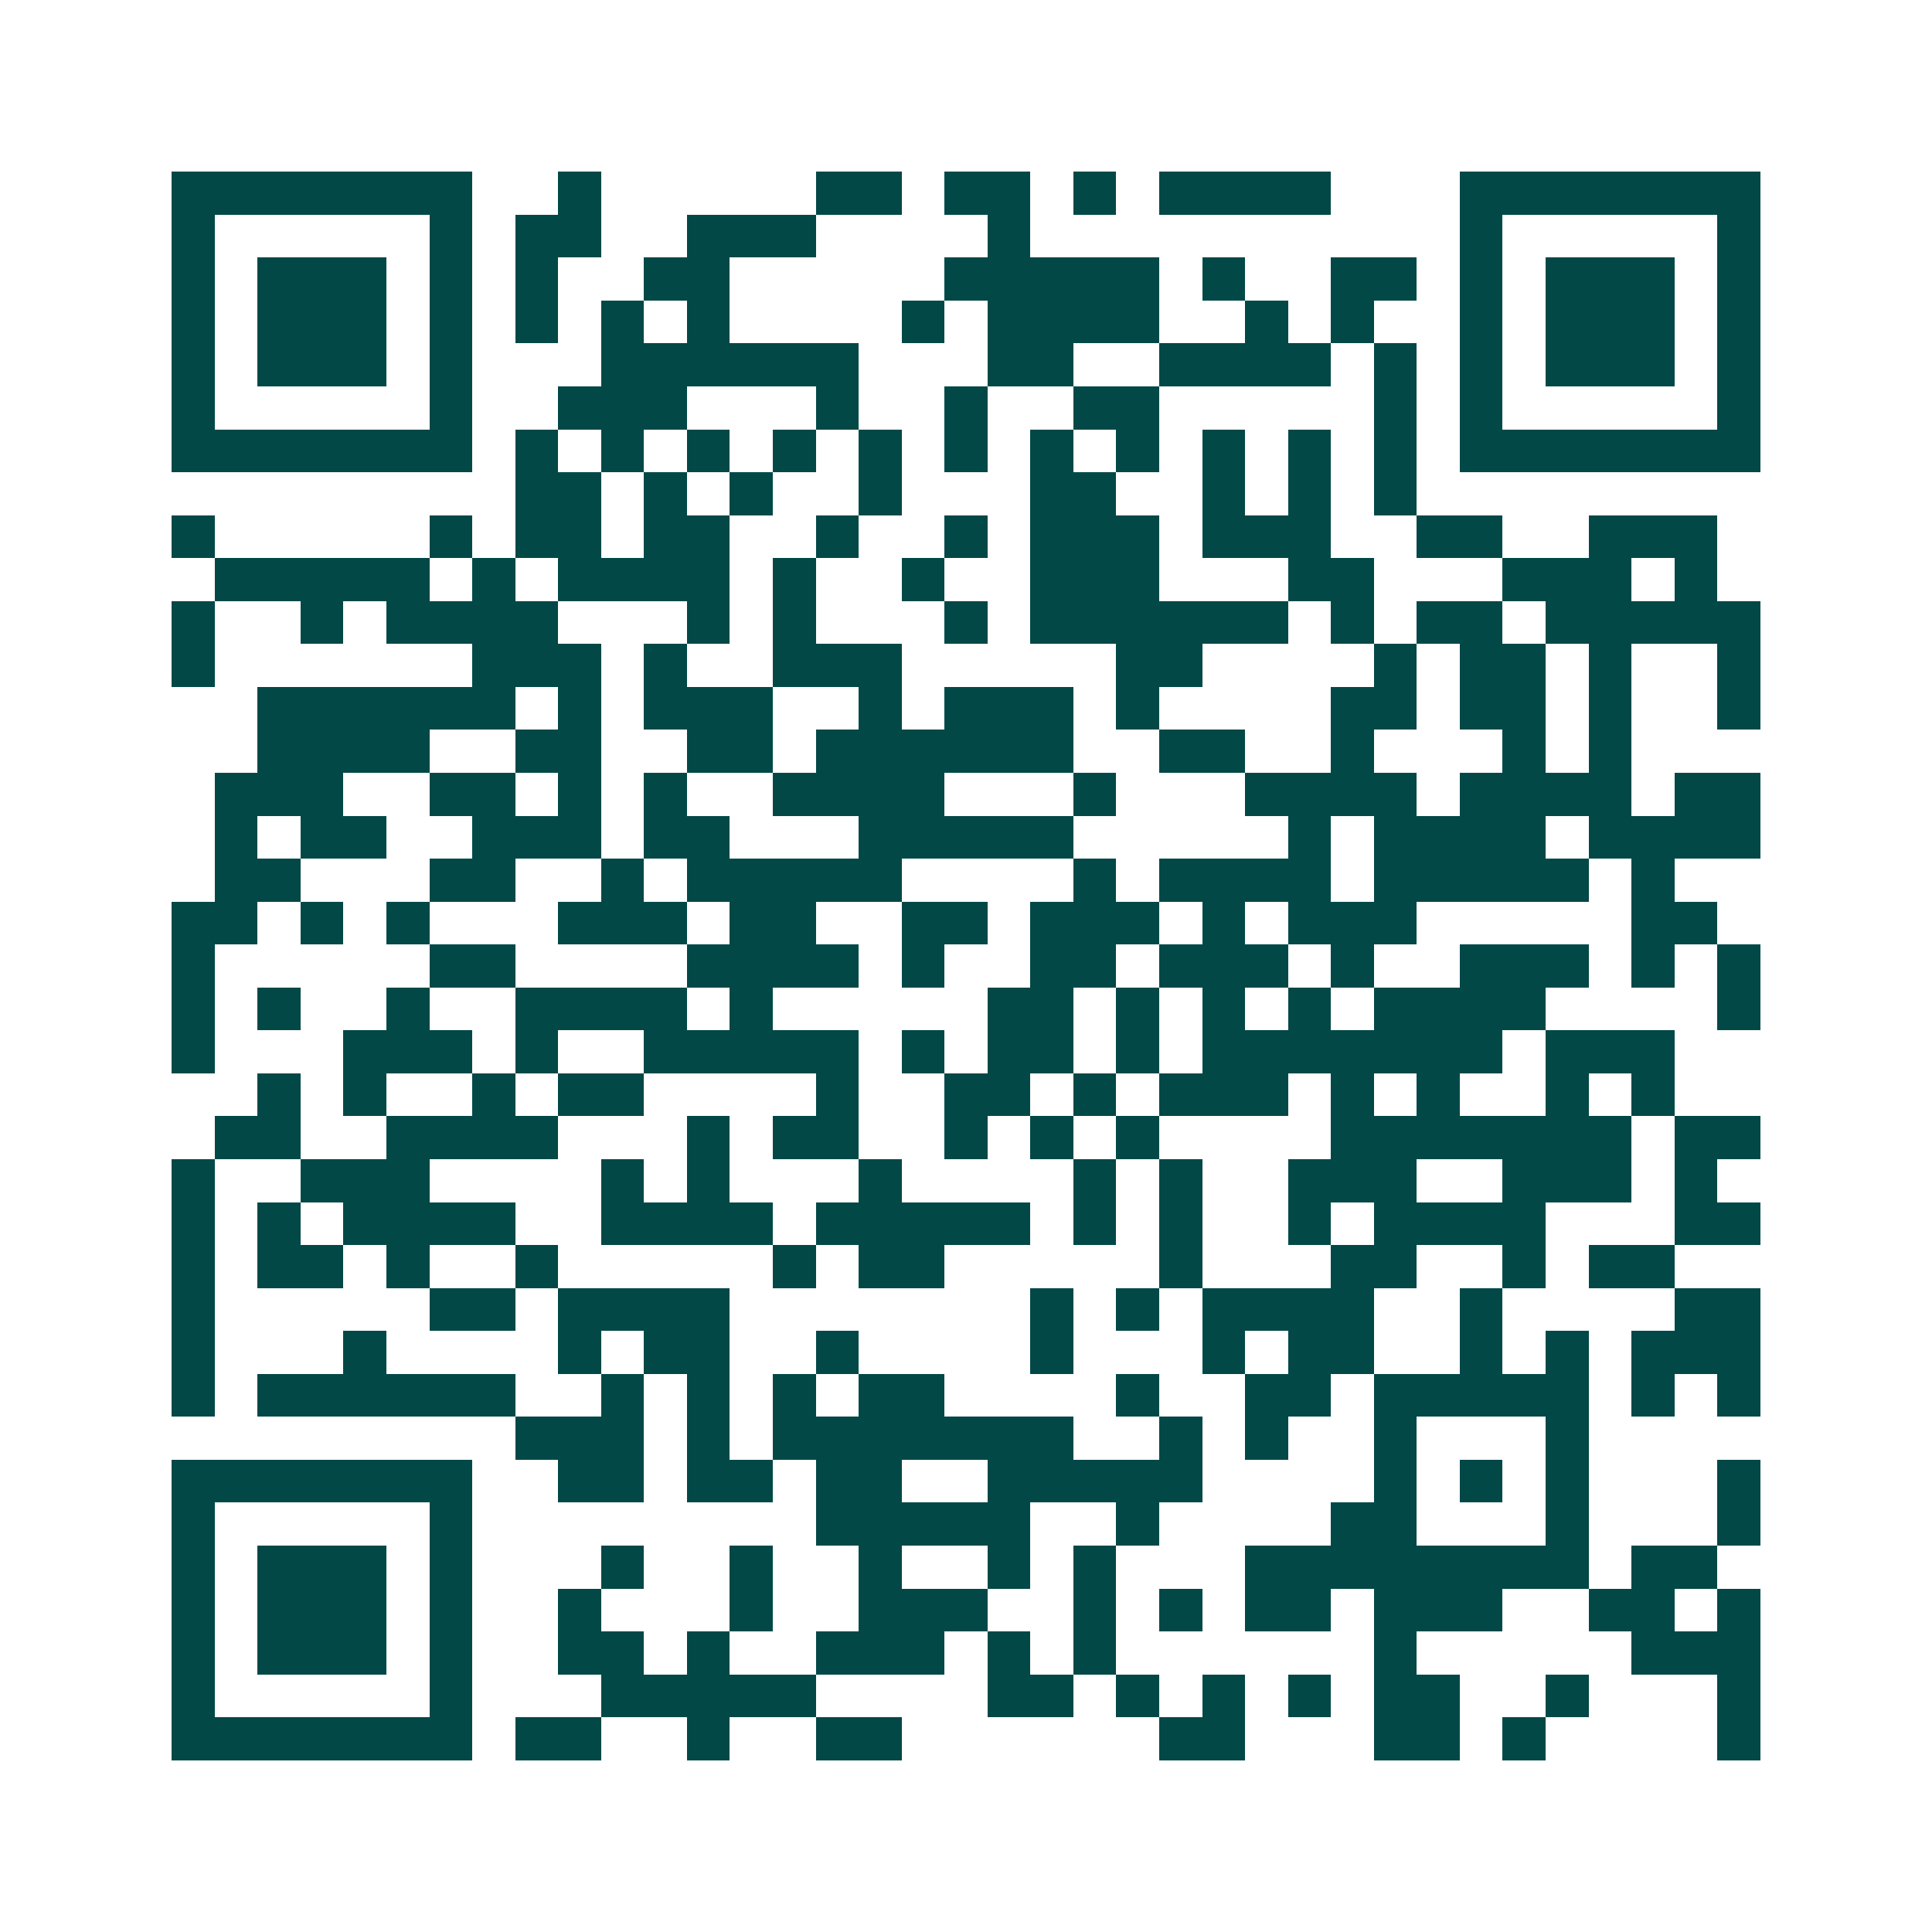 <svg xmlns="http://www.w3.org/2000/svg" width="200" height="200" viewBox="0 0 45 45" shape-rendering="crispEdges"><path fill="#ffffff" d="M0 0h45v45H0z"/><path stroke="#014847" d="M4 4.5h7m2 0h1m5 0h2m1 0h2m1 0h1m1 0h4m3 0h7M4 5.5h1m5 0h1m1 0h2m2 0h3m4 0h1m10 0h1m5 0h1M4 6.5h1m1 0h3m1 0h1m1 0h1m2 0h2m5 0h5m1 0h1m2 0h2m1 0h1m1 0h3m1 0h1M4 7.5h1m1 0h3m1 0h1m1 0h1m1 0h1m1 0h1m4 0h1m1 0h4m2 0h1m1 0h1m2 0h1m1 0h3m1 0h1M4 8.5h1m1 0h3m1 0h1m3 0h6m3 0h2m2 0h4m1 0h1m1 0h1m1 0h3m1 0h1M4 9.5h1m5 0h1m2 0h3m3 0h1m2 0h1m2 0h2m5 0h1m1 0h1m5 0h1M4 10.5h7m1 0h1m1 0h1m1 0h1m1 0h1m1 0h1m1 0h1m1 0h1m1 0h1m1 0h1m1 0h1m1 0h1m1 0h7M12 11.5h2m1 0h1m1 0h1m2 0h1m3 0h2m2 0h1m1 0h1m1 0h1M4 12.5h1m5 0h1m1 0h2m1 0h2m2 0h1m2 0h1m1 0h3m1 0h3m2 0h2m2 0h3M5 13.5h5m1 0h1m1 0h4m1 0h1m2 0h1m2 0h3m3 0h2m3 0h3m1 0h1M4 14.5h1m2 0h1m1 0h4m3 0h1m1 0h1m3 0h1m1 0h6m1 0h1m1 0h2m1 0h5M4 15.5h1m6 0h3m1 0h1m2 0h3m5 0h2m4 0h1m1 0h2m1 0h1m2 0h1M6 16.5h6m1 0h1m1 0h3m2 0h1m1 0h3m1 0h1m4 0h2m1 0h2m1 0h1m2 0h1M6 17.5h4m2 0h2m2 0h2m1 0h6m2 0h2m2 0h1m3 0h1m1 0h1M5 18.5h3m2 0h2m1 0h1m1 0h1m2 0h4m3 0h1m3 0h4m1 0h4m1 0h2M5 19.5h1m1 0h2m2 0h3m1 0h2m3 0h5m5 0h1m1 0h4m1 0h4M5 20.5h2m3 0h2m2 0h1m1 0h5m4 0h1m1 0h4m1 0h5m1 0h1M4 21.5h2m1 0h1m1 0h1m3 0h3m1 0h2m2 0h2m1 0h3m1 0h1m1 0h3m5 0h2M4 22.5h1m5 0h2m4 0h4m1 0h1m2 0h2m1 0h3m1 0h1m2 0h3m1 0h1m1 0h1M4 23.5h1m1 0h1m2 0h1m2 0h4m1 0h1m5 0h2m1 0h1m1 0h1m1 0h1m1 0h4m4 0h1M4 24.5h1m3 0h3m1 0h1m2 0h5m1 0h1m1 0h2m1 0h1m1 0h7m1 0h3M6 25.5h1m1 0h1m2 0h1m1 0h2m4 0h1m2 0h2m1 0h1m1 0h3m1 0h1m1 0h1m2 0h1m1 0h1M5 26.5h2m2 0h4m3 0h1m1 0h2m2 0h1m1 0h1m1 0h1m4 0h7m1 0h2M4 27.5h1m2 0h3m4 0h1m1 0h1m3 0h1m4 0h1m1 0h1m2 0h3m2 0h3m1 0h1M4 28.5h1m1 0h1m1 0h4m2 0h4m1 0h5m1 0h1m1 0h1m2 0h1m1 0h4m3 0h2M4 29.5h1m1 0h2m1 0h1m2 0h1m5 0h1m1 0h2m5 0h1m3 0h2m2 0h1m1 0h2M4 30.5h1m5 0h2m1 0h4m7 0h1m1 0h1m1 0h4m2 0h1m4 0h2M4 31.5h1m3 0h1m4 0h1m1 0h2m2 0h1m4 0h1m3 0h1m1 0h2m2 0h1m1 0h1m1 0h3M4 32.5h1m1 0h6m2 0h1m1 0h1m1 0h1m1 0h2m4 0h1m2 0h2m1 0h5m1 0h1m1 0h1M12 33.5h3m1 0h1m1 0h7m2 0h1m1 0h1m2 0h1m3 0h1M4 34.5h7m2 0h2m1 0h2m1 0h2m2 0h5m4 0h1m1 0h1m1 0h1m3 0h1M4 35.5h1m5 0h1m8 0h5m2 0h1m4 0h2m3 0h1m3 0h1M4 36.5h1m1 0h3m1 0h1m3 0h1m2 0h1m2 0h1m2 0h1m1 0h1m3 0h8m1 0h2M4 37.5h1m1 0h3m1 0h1m2 0h1m3 0h1m2 0h3m2 0h1m1 0h1m1 0h2m1 0h3m2 0h2m1 0h1M4 38.5h1m1 0h3m1 0h1m2 0h2m1 0h1m2 0h3m1 0h1m1 0h1m6 0h1m5 0h3M4 39.5h1m5 0h1m3 0h5m4 0h2m1 0h1m1 0h1m1 0h1m1 0h2m2 0h1m3 0h1M4 40.5h7m1 0h2m2 0h1m2 0h2m6 0h2m3 0h2m1 0h1m4 0h1"/></svg>
